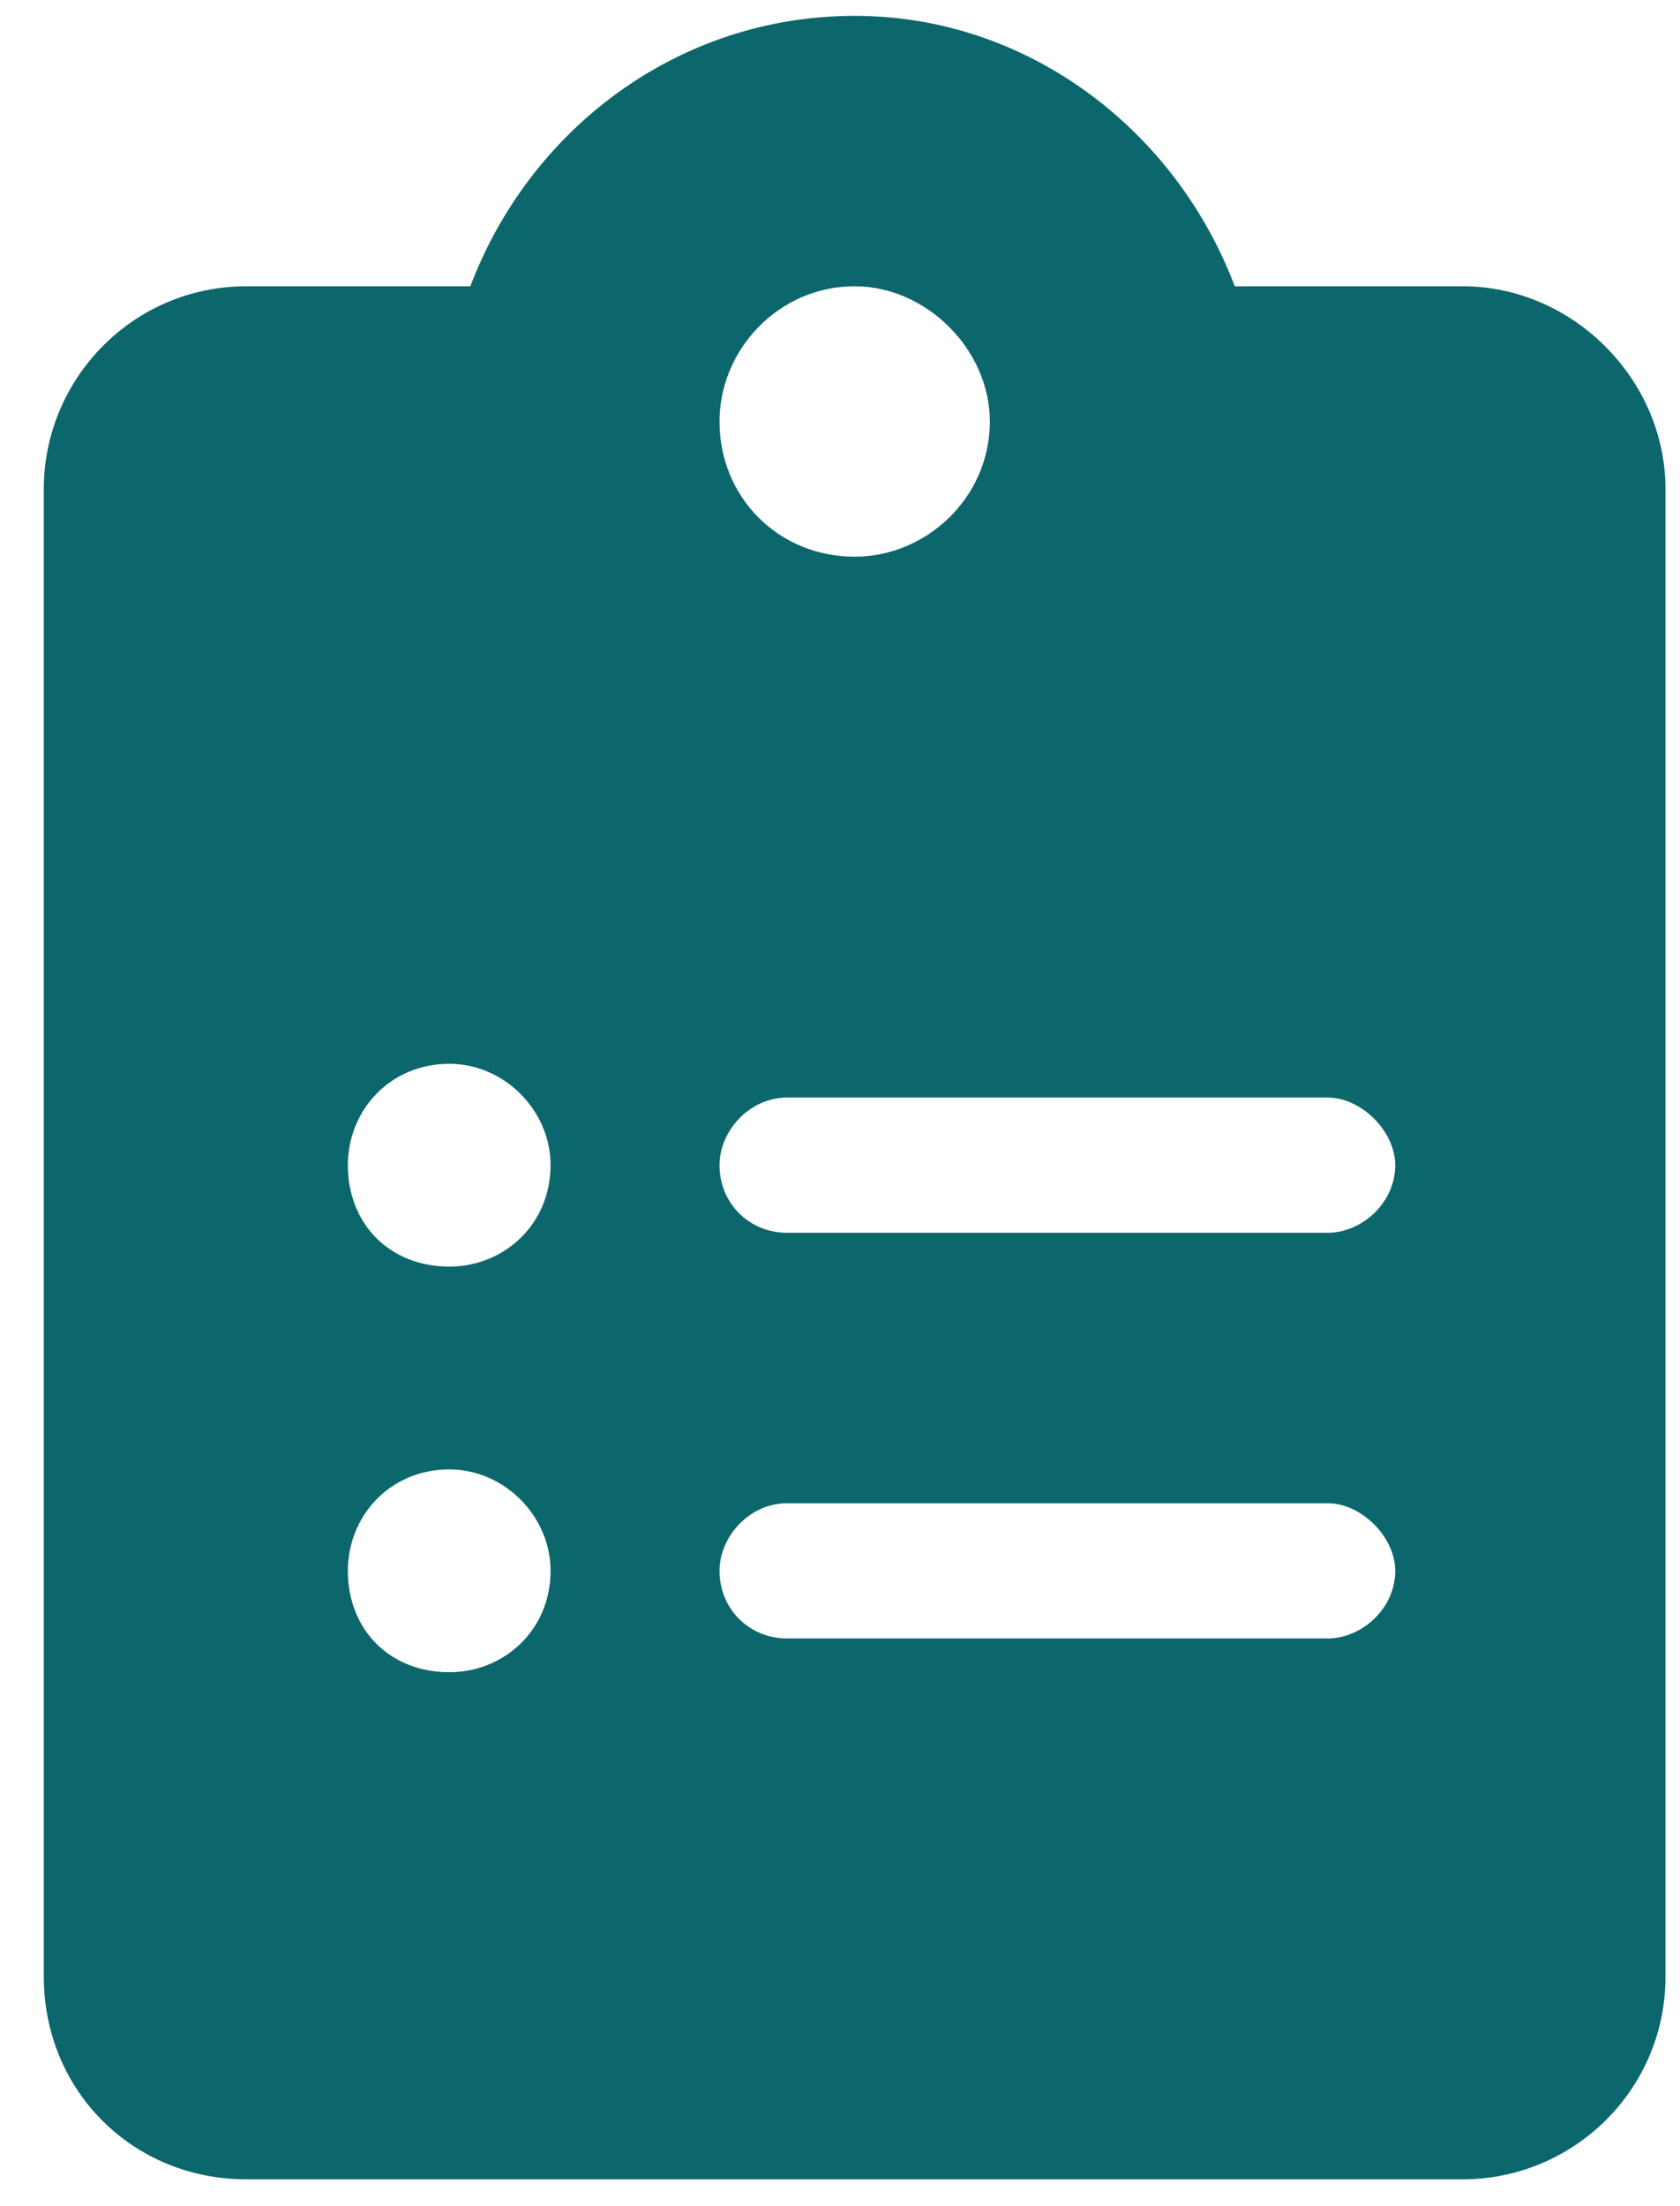 <svg xmlns="http://www.w3.org/2000/svg" fill="none" viewBox="0 0 32 42" height="42" width="32">
<path fill="#0C676D" d="M27.863 5.45C29.955 5.45 31.724 7.22 31.724 9.311L31.724 37.627C31.724 39.799 29.955 41.489 27.863 41.489H4.695C2.523 41.489 0.834 39.799 0.834 37.627L0.834 9.311C0.834 7.22 2.523 5.45 4.695 5.45L8.959 5.45C10.085 2.473 12.901 0.302 16.279 0.302C19.578 0.302 22.393 2.473 23.519 5.45H27.863ZM8.557 31.835C9.602 31.835 10.487 31.031 10.487 29.905C10.487 28.859 9.602 27.974 8.557 27.974C7.43 27.974 6.626 28.859 6.626 29.905C6.626 31.031 7.43 31.835 8.557 31.835ZM8.557 24.113C9.602 24.113 10.487 23.308 10.487 22.182C10.487 21.137 9.602 20.252 8.557 20.252C7.43 20.252 6.626 21.137 6.626 22.182C6.626 23.308 7.43 24.113 8.557 24.113ZM16.279 5.45C14.831 5.45 13.705 6.657 13.705 8.024C13.705 9.472 14.831 10.598 16.279 10.598C17.647 10.598 18.854 9.472 18.854 8.024C18.854 6.657 17.647 5.45 16.279 5.45ZM25.289 31.192C25.933 31.192 26.576 30.629 26.576 29.905C26.576 29.261 25.933 28.618 25.289 28.618H14.992C14.268 28.618 13.705 29.261 13.705 29.905C13.705 30.629 14.268 31.192 14.992 31.192H25.289ZM25.289 23.469C25.933 23.469 26.576 22.906 26.576 22.182C26.576 21.539 25.933 20.895 25.289 20.895H14.992C14.268 20.895 13.705 21.539 13.705 22.182C13.705 22.906 14.268 23.469 14.992 23.469H25.289Z"></path>
</svg>
